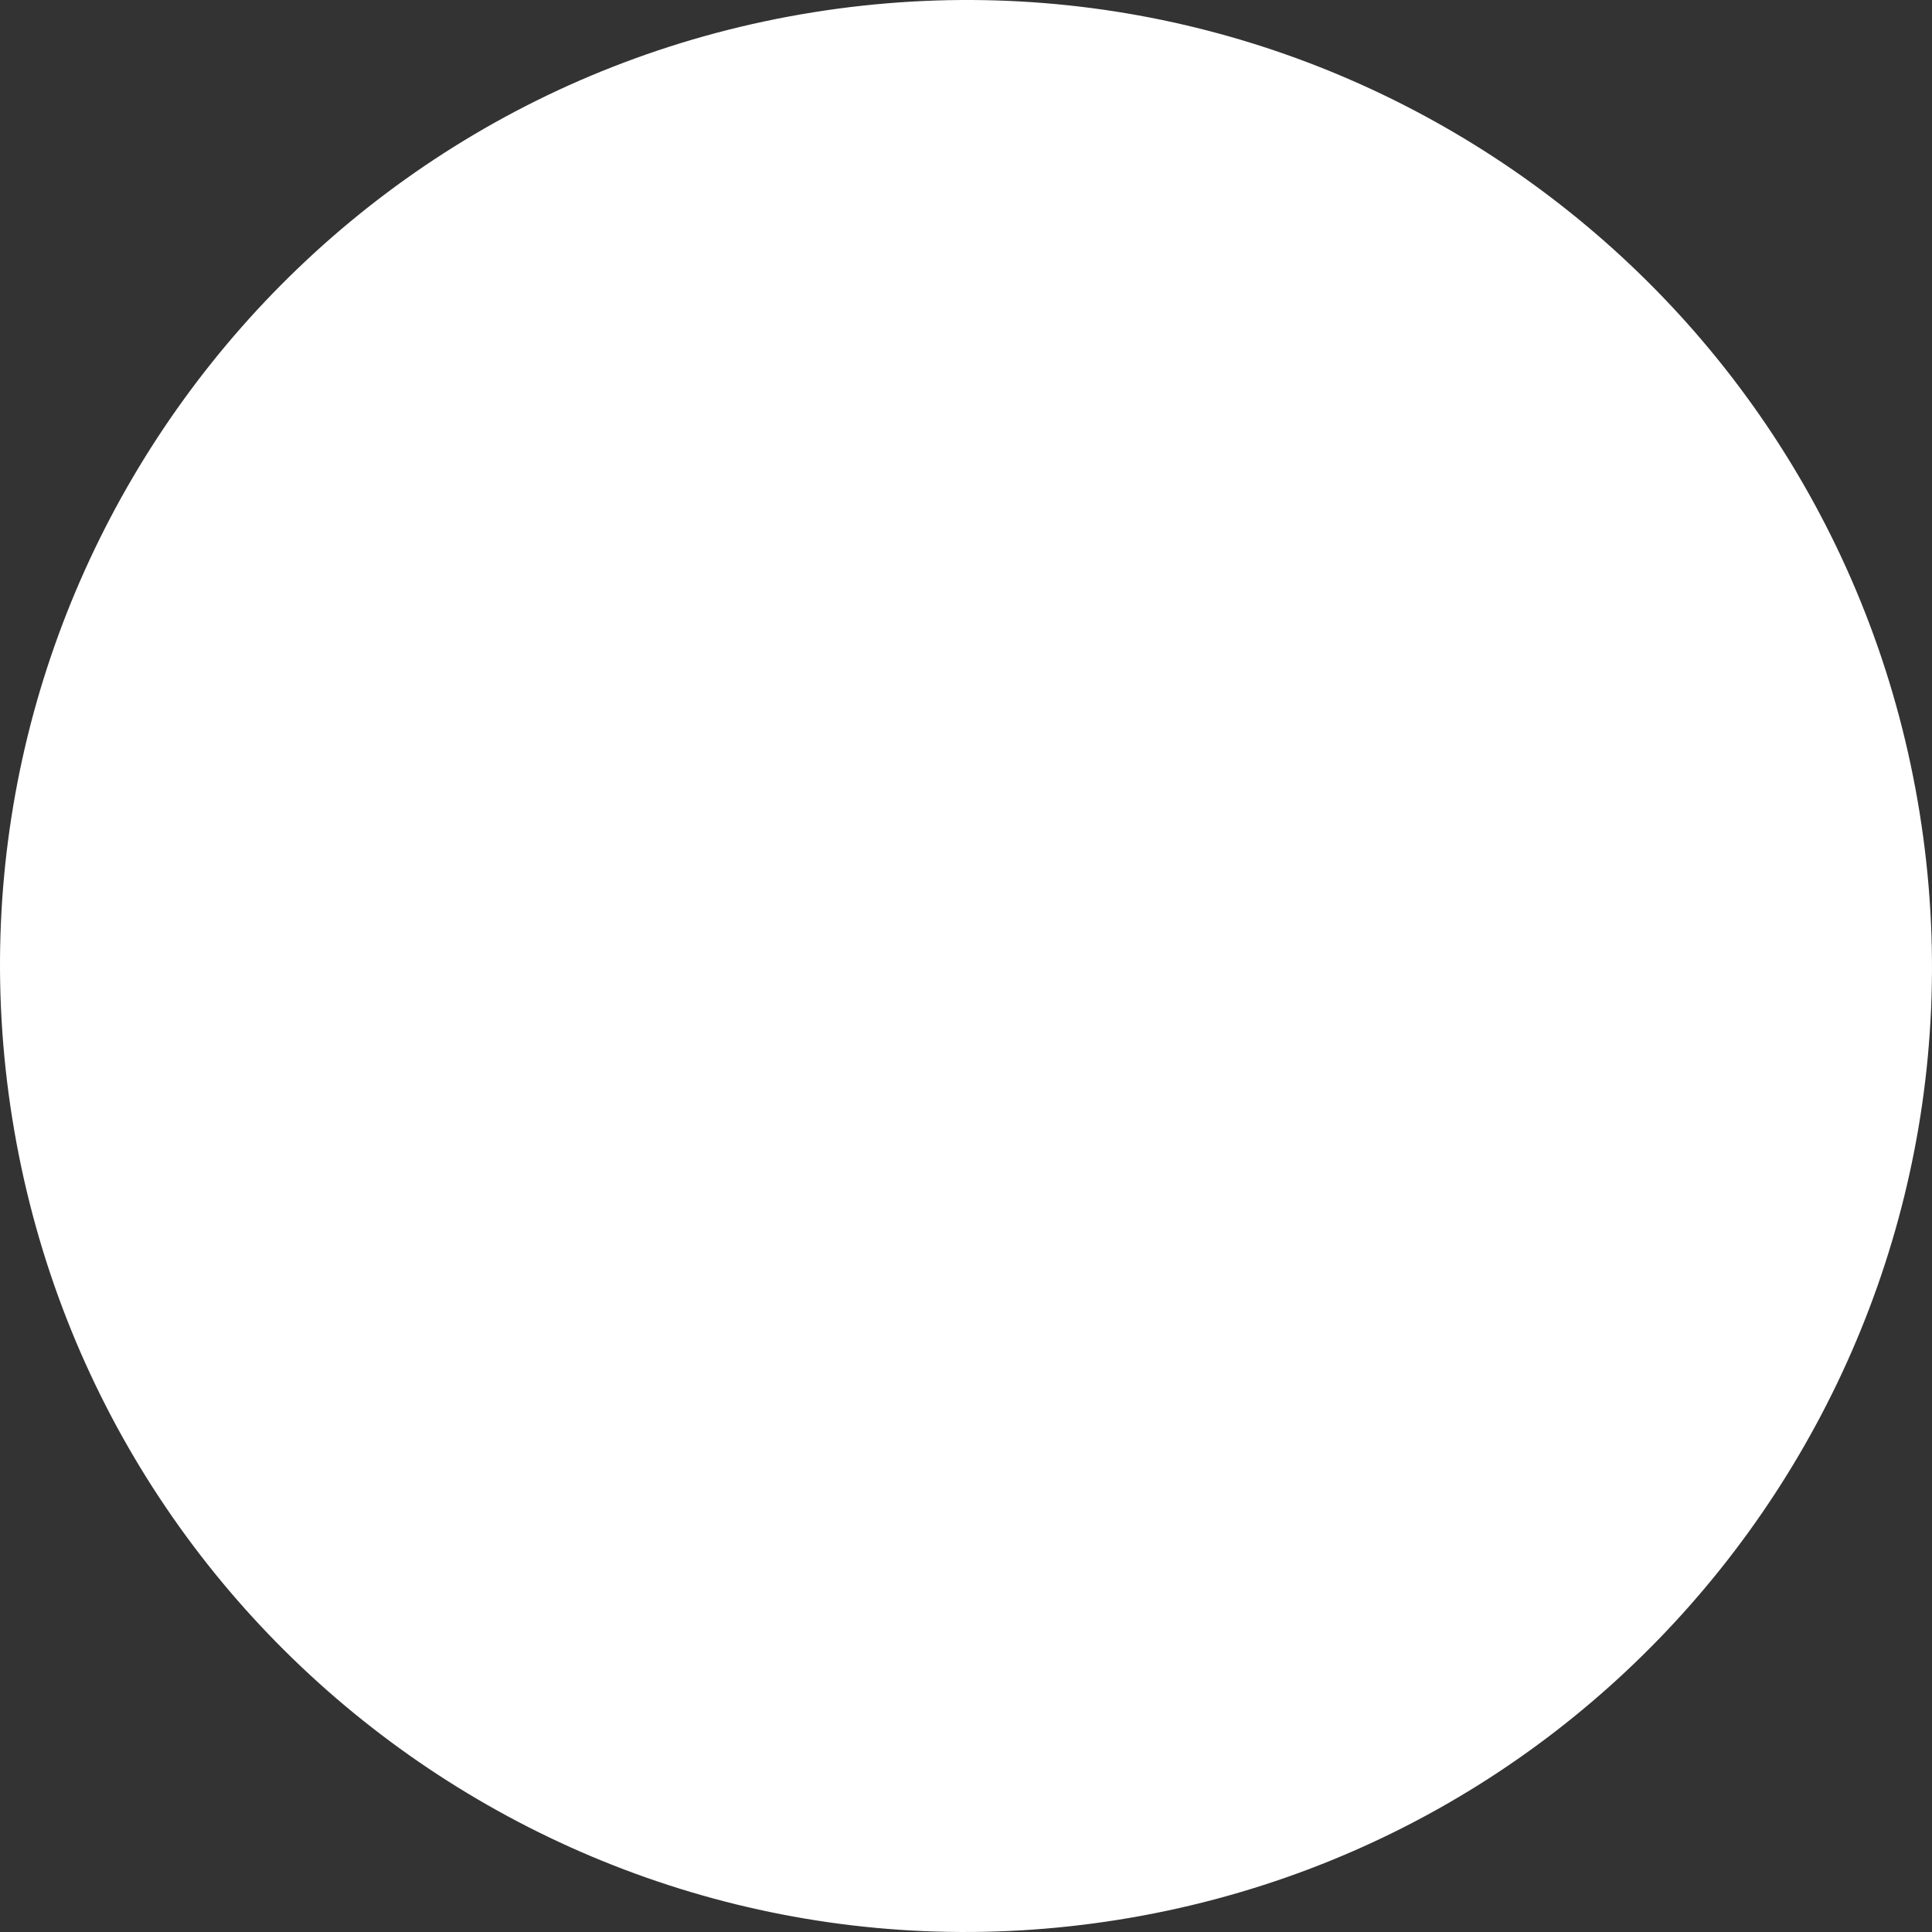 <?xml version="1.0" encoding="UTF-8"?> <svg xmlns="http://www.w3.org/2000/svg" width="355" height="355" viewBox="0 0 355 355" fill="none"><rect x="0" y="0" width="355" height="355" fill="#333333" stroke="none"/> <path d="M205.594 352.736C302.374 337.22 368.251 246.186 352.736 149.406C337.22 52.626 246.186 -13.252 149.406 2.264C52.625 17.78 -13.252 108.813 2.264 205.594C17.779 302.374 108.813 368.252 205.594 352.736Z" fill="white"></path> </svg> 